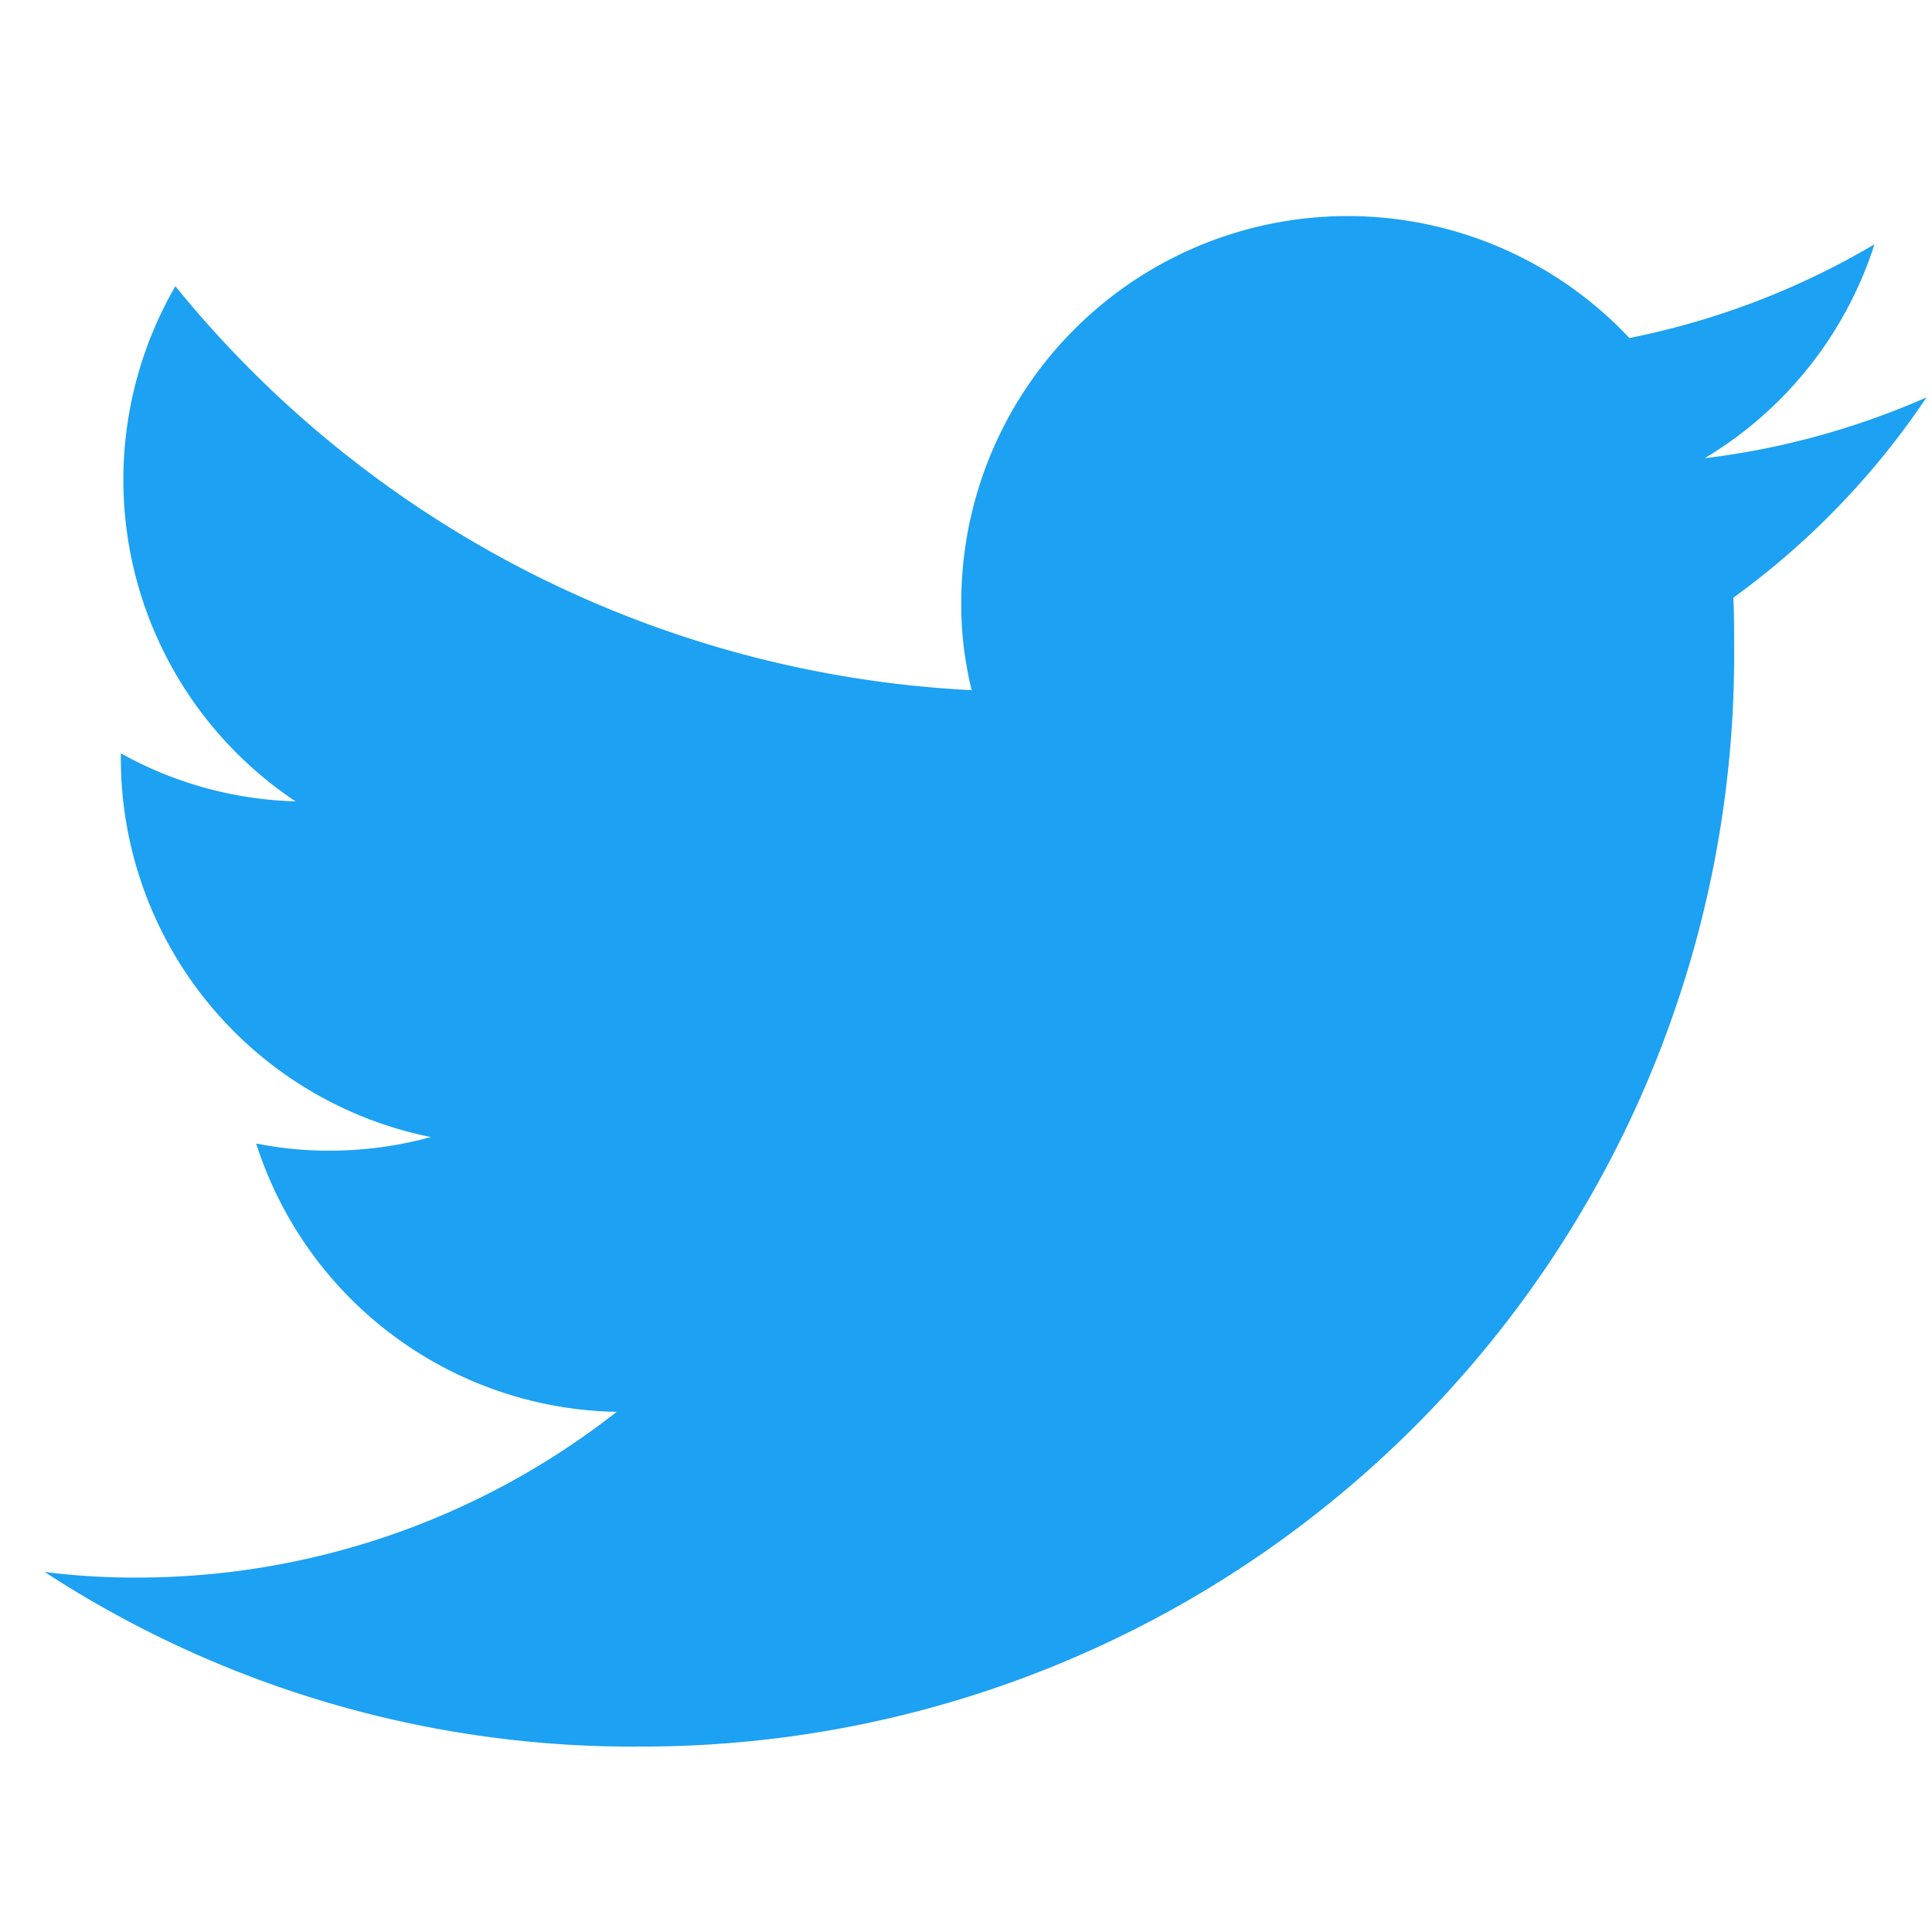 <svg xmlns="http://www.w3.org/2000/svg" width="22" height="22" viewBox="0 0 22 22">
    <defs>
        <clipPath id="u15hzsj51a">
            <path data-name="長方形 747" transform="translate(.103)" style="stroke:#707070;fill:#1da1f2" d="M0 0h22v22H0z"/>
        </clipPath>
    </defs>
    <g style="clip-path:url(#u15hzsj51a)">
        <path data-name="パス 338" d="M96.423 131.924a12.432 12.432 0 0 0 12.516-12.516c0-.192 0-.383-.009-.566a9.012 9.012 0 0 0 2.2-2.281 8.927 8.927 0 0 1-2.527.693 4.4 4.4 0 0 0 1.934-2.436 8.909 8.909 0 0 1-2.791 1.067 4.4 4.4 0 0 0-7.608 3.01 4.031 4.031 0 0 0 .119 1 12.479 12.479 0 0 1-9.068-4.6 4.4 4.4 0 0 0 1.368 5.866 4.321 4.321 0 0 1-1.989-.547v.055a4.4 4.4 0 0 0 3.53 4.315 4.384 4.384 0 0 1-1.159.155 4.2 4.2 0 0 1-.83-.082 4.392 4.392 0 0 0 4.105 3.056A8.842 8.842 0 0 1 90.749 130a8 8 0 0 1-1.049-.064 12.256 12.256 0 0 0 6.723 1.989" transform="translate(-89.192 -112.036)" style="fill:#1da1f2"/>
    </g>
</svg>
